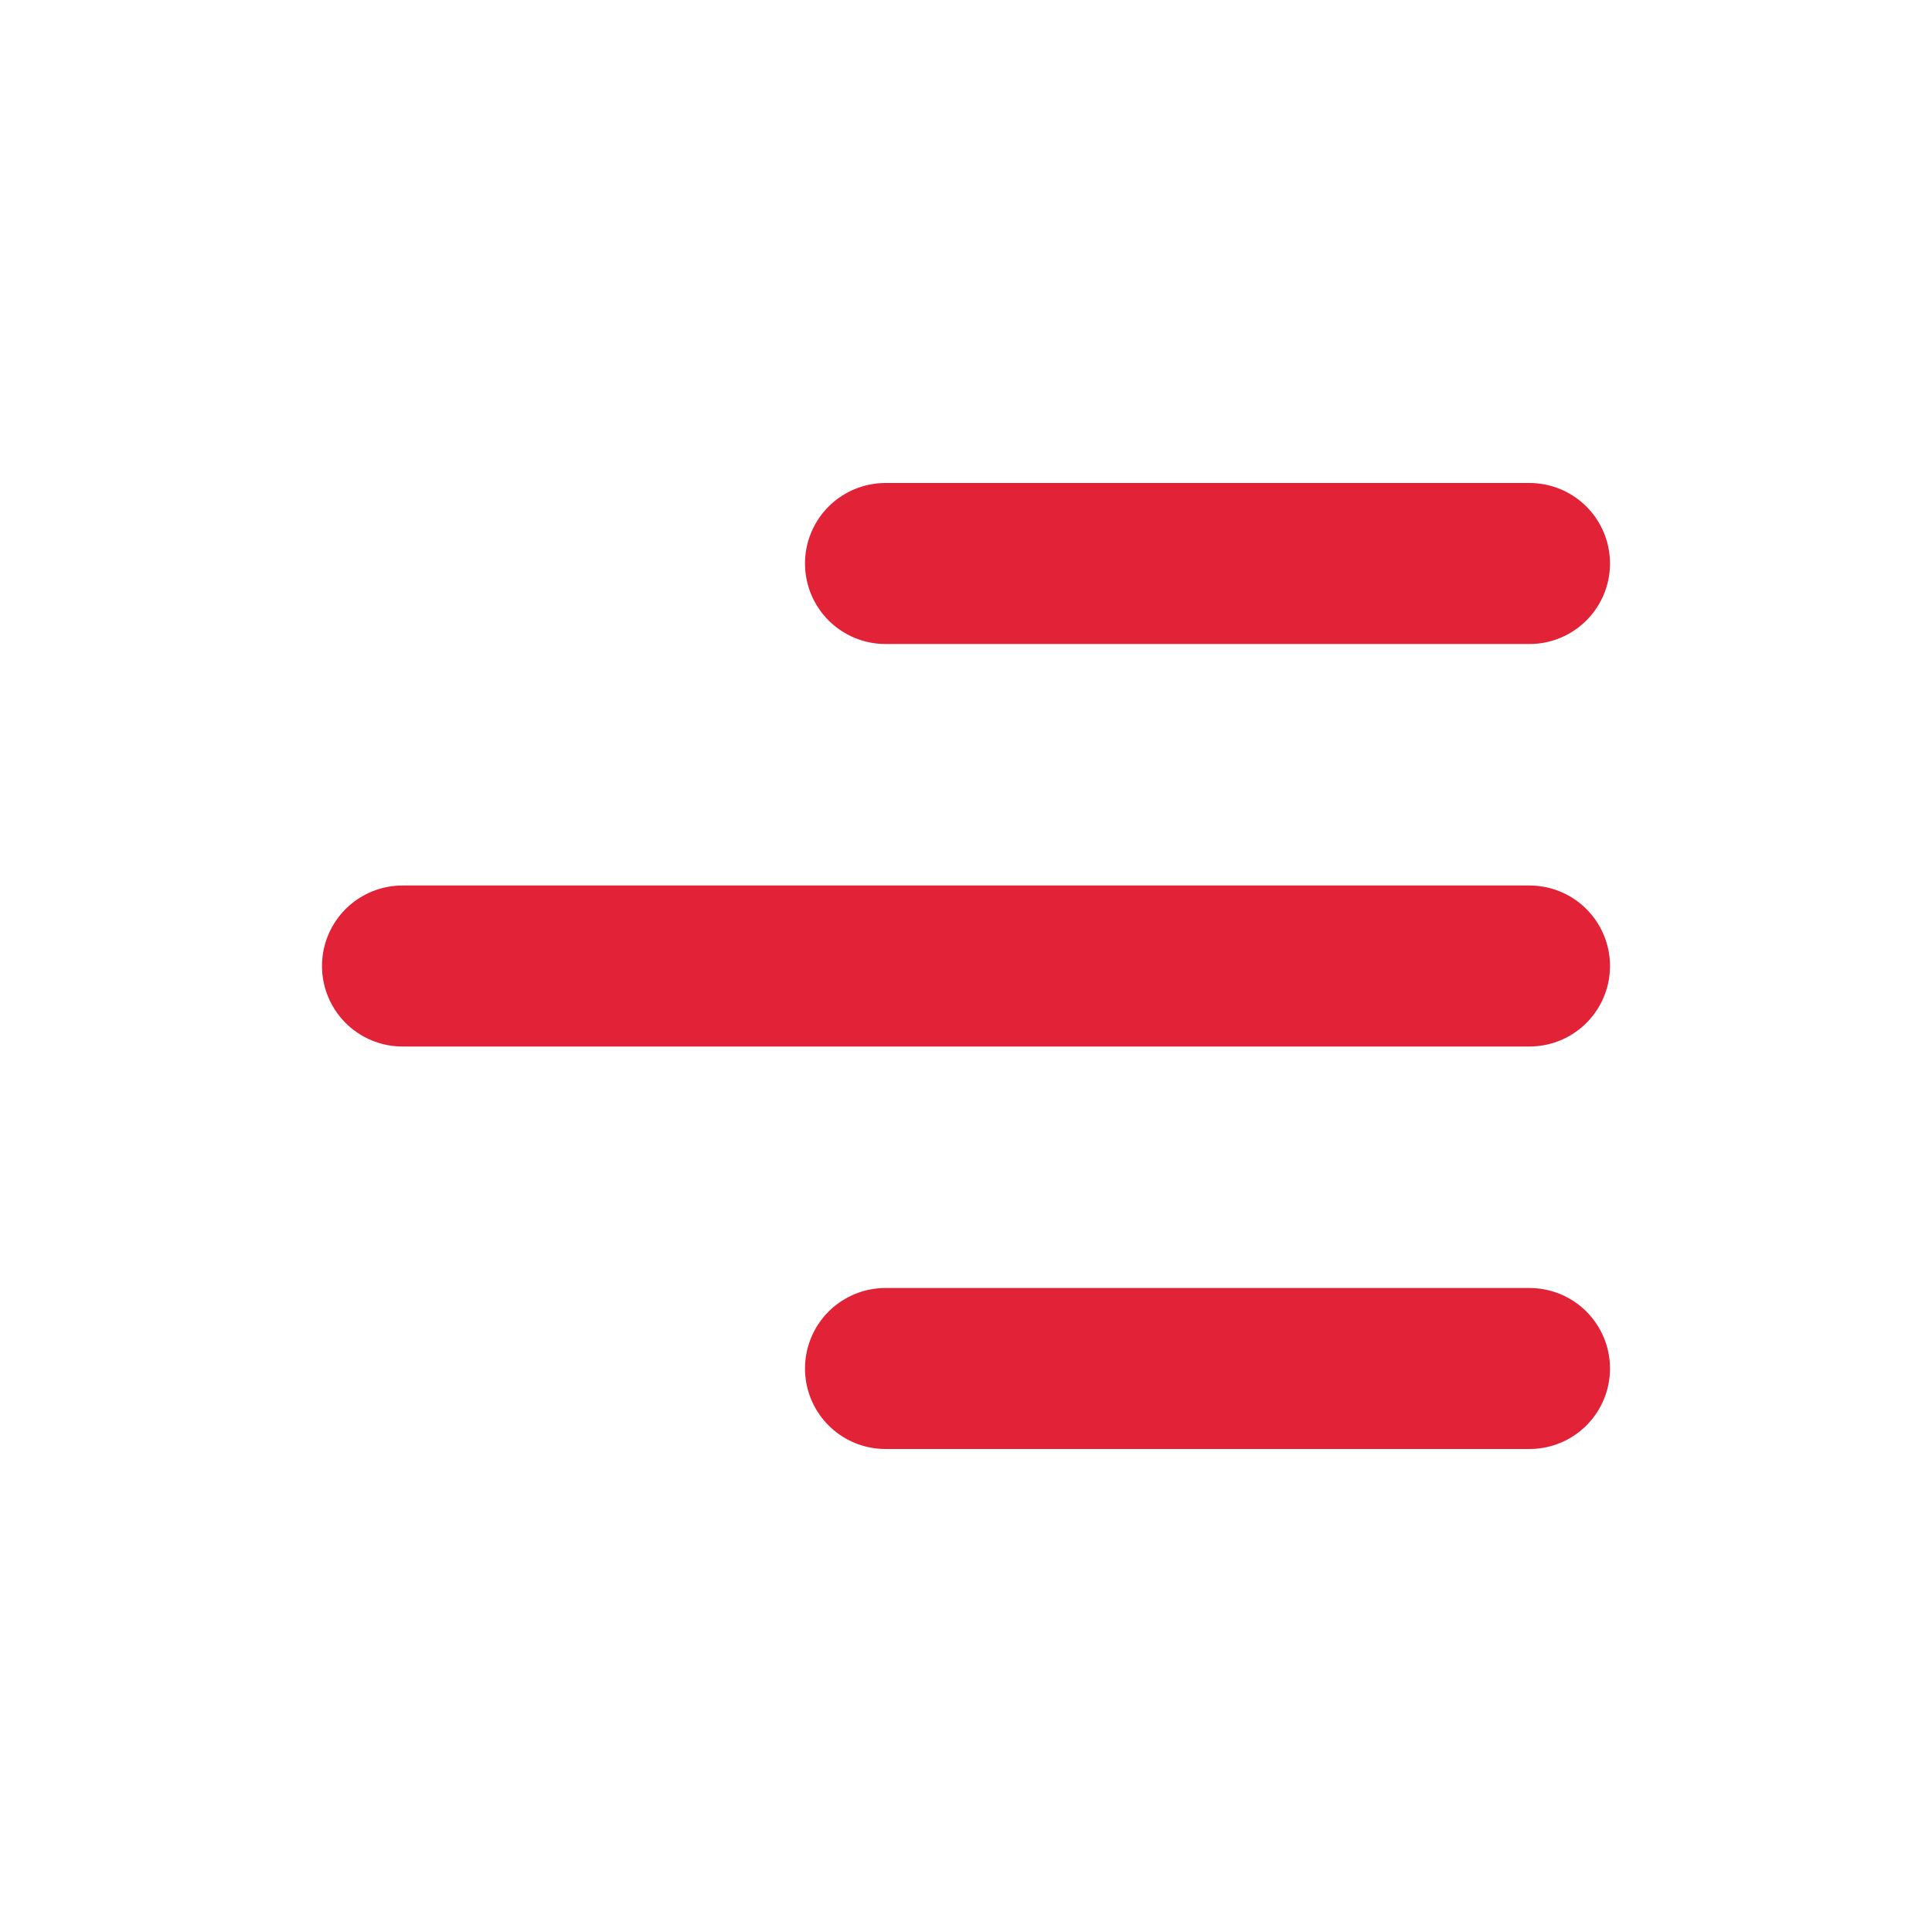 <?xml version="1.0" encoding="UTF-8"?> <svg xmlns="http://www.w3.org/2000/svg" xmlns:xlink="http://www.w3.org/1999/xlink" xmlns:svgjs="http://svgjs.com/svgjs" id="SvgjsSvg1001" width="288" height="288"> <defs id="SvgjsDefs1002"></defs> <g id="SvgjsG1008"> <svg xmlns="http://www.w3.org/2000/svg" fill="none" viewBox="0 0 24 24" width="288" height="288"> <path stroke="#e22236" stroke-linecap="round" stroke-linejoin="round" stroke-width="2" d="M11 17H19M5 12H19M11 7H19" class="colorStroke32b34b svgStroke"></path> </svg> </g> </svg> 